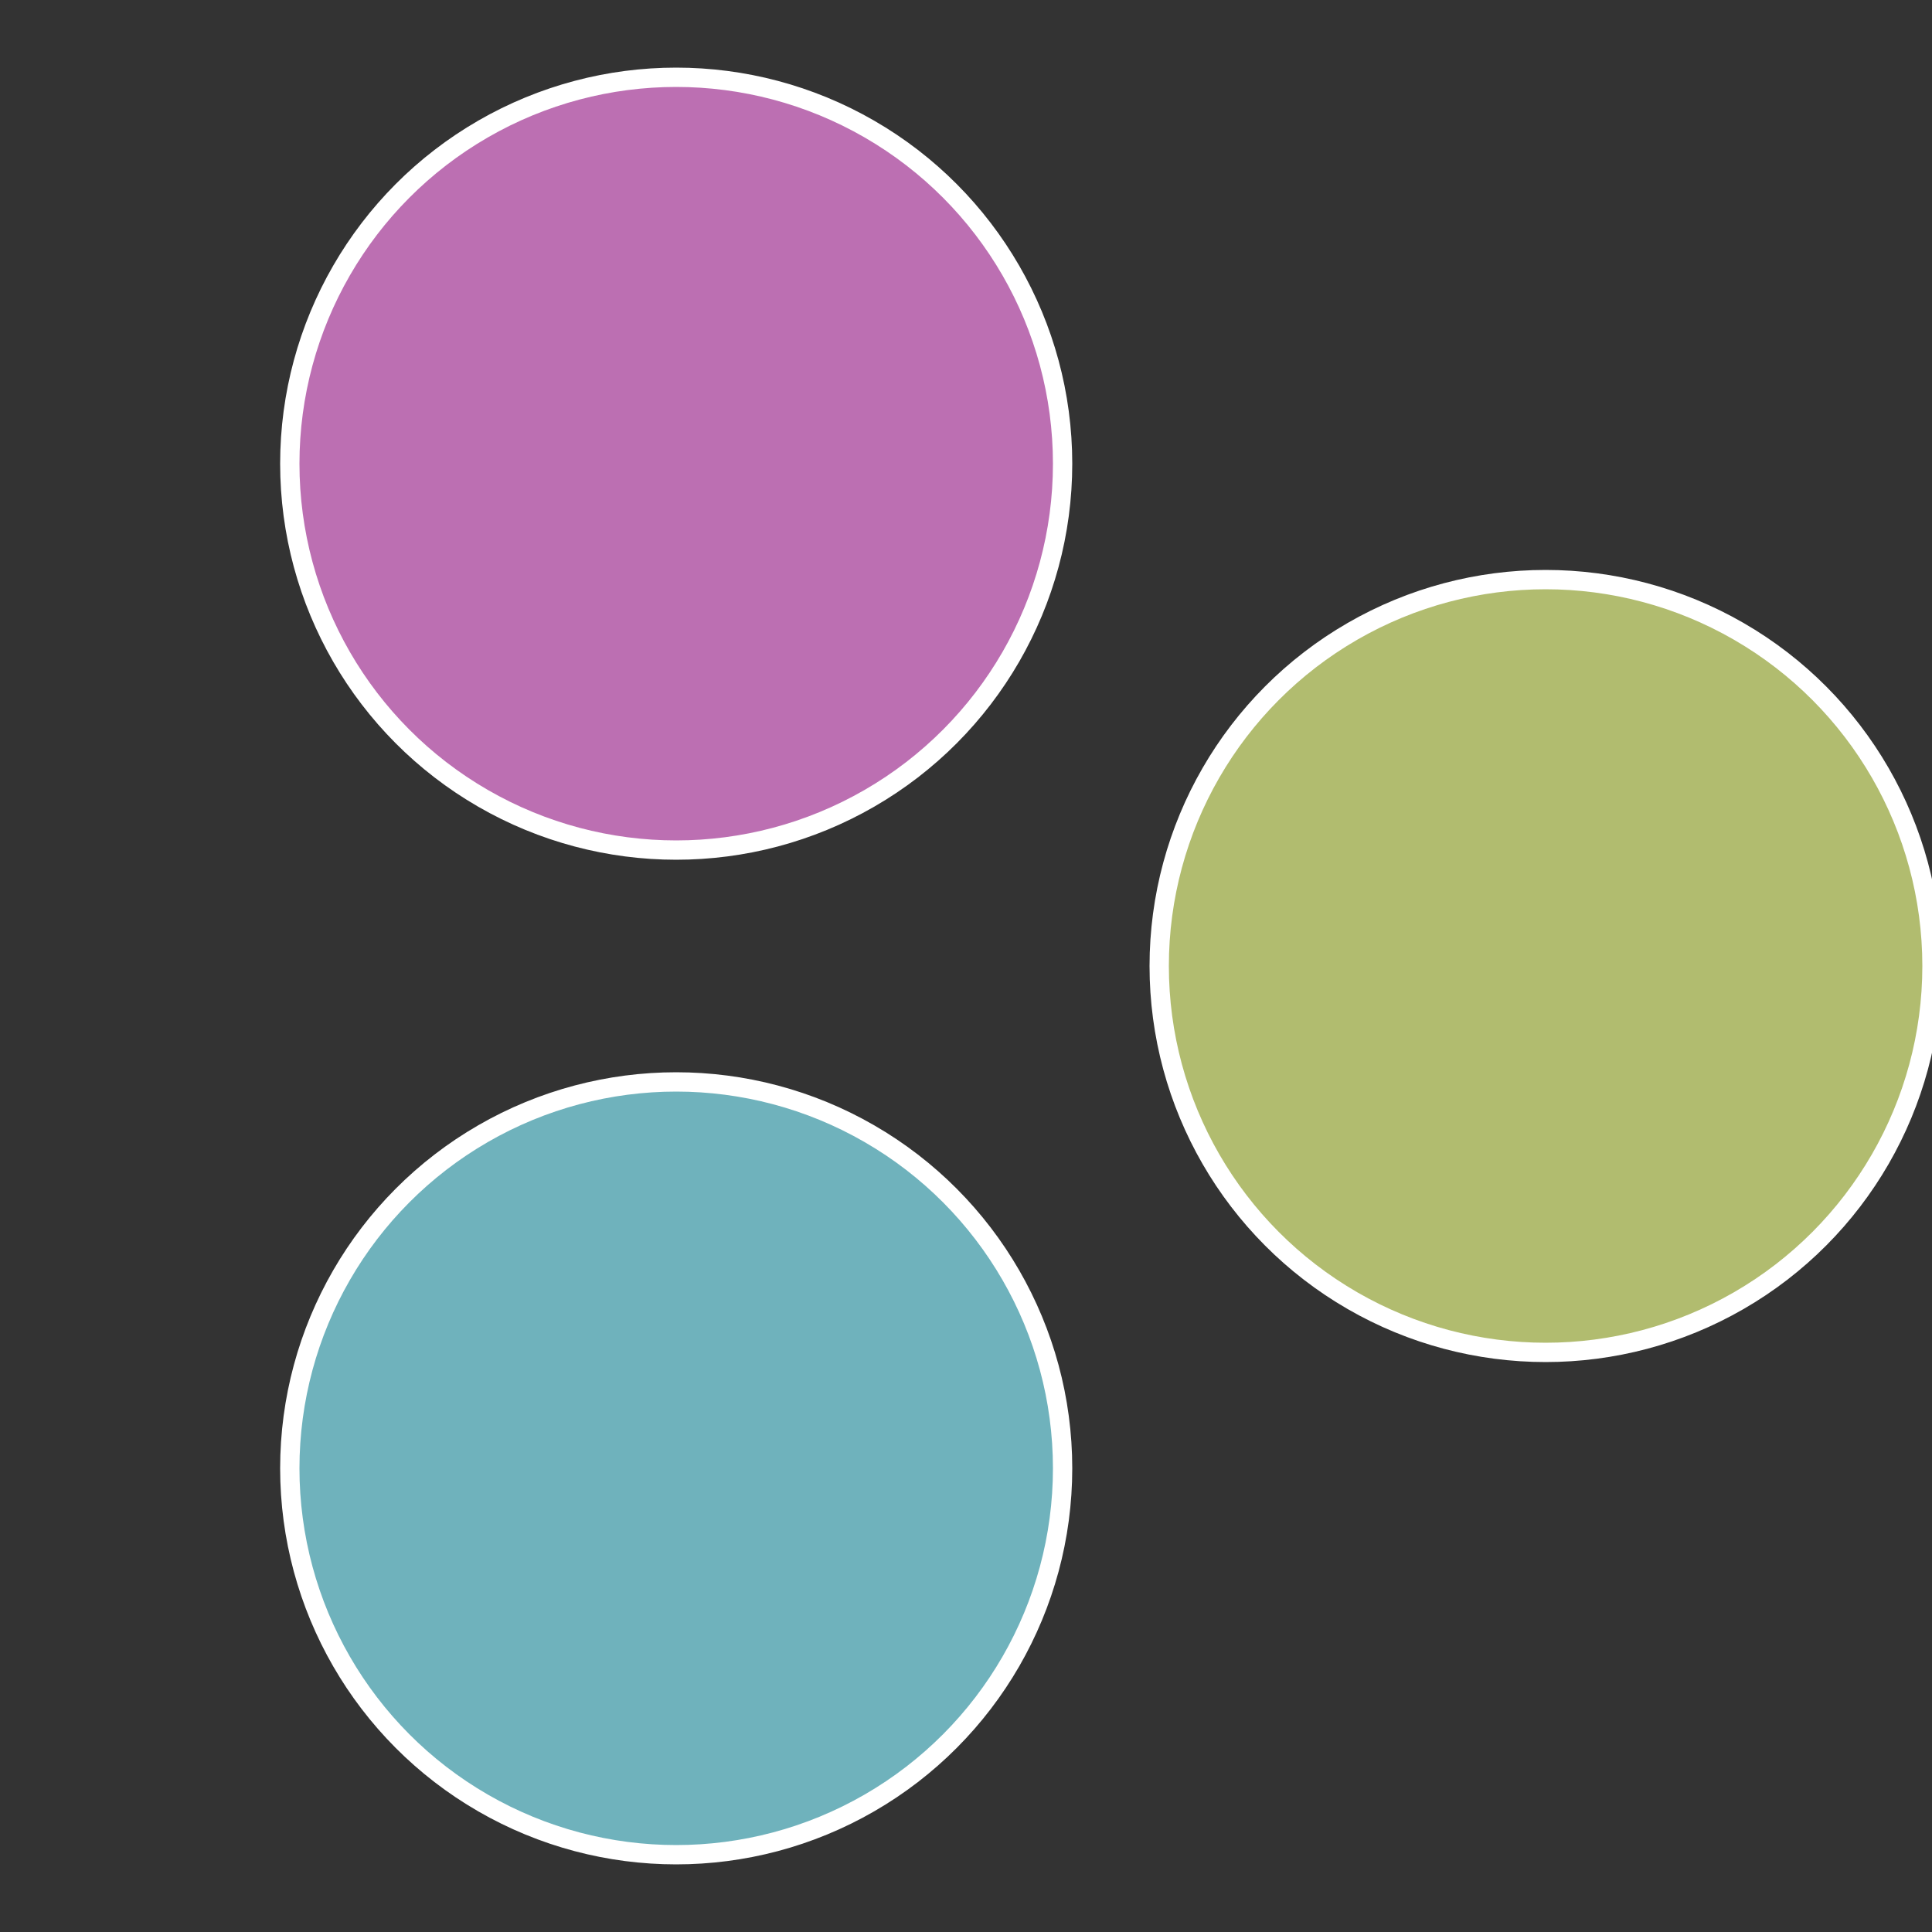 <?xml version="1.0" standalone="no"?>
<svg width="500" height="500" viewBox="-1 -1 2 2" xmlns="http://www.w3.org/2000/svg">
 
                <rect x="-1" y="-1" width="2" height="2" fill="#333333" stroke="none"/>
 
                <circle cx="0.6" cy="0" r="0.4" fill="#b1bc6f" stroke="#fff" stroke-width="1%" />
             
                <circle cx="-0.3" cy="0.52" r="0.4" fill="#6fb2bc" stroke="#fff" stroke-width="1%" />
             
                <circle cx="-0.3" cy="-0.52" r="0.4" fill="#bc6fb2" stroke="#fff" stroke-width="1%" />
            </svg>

